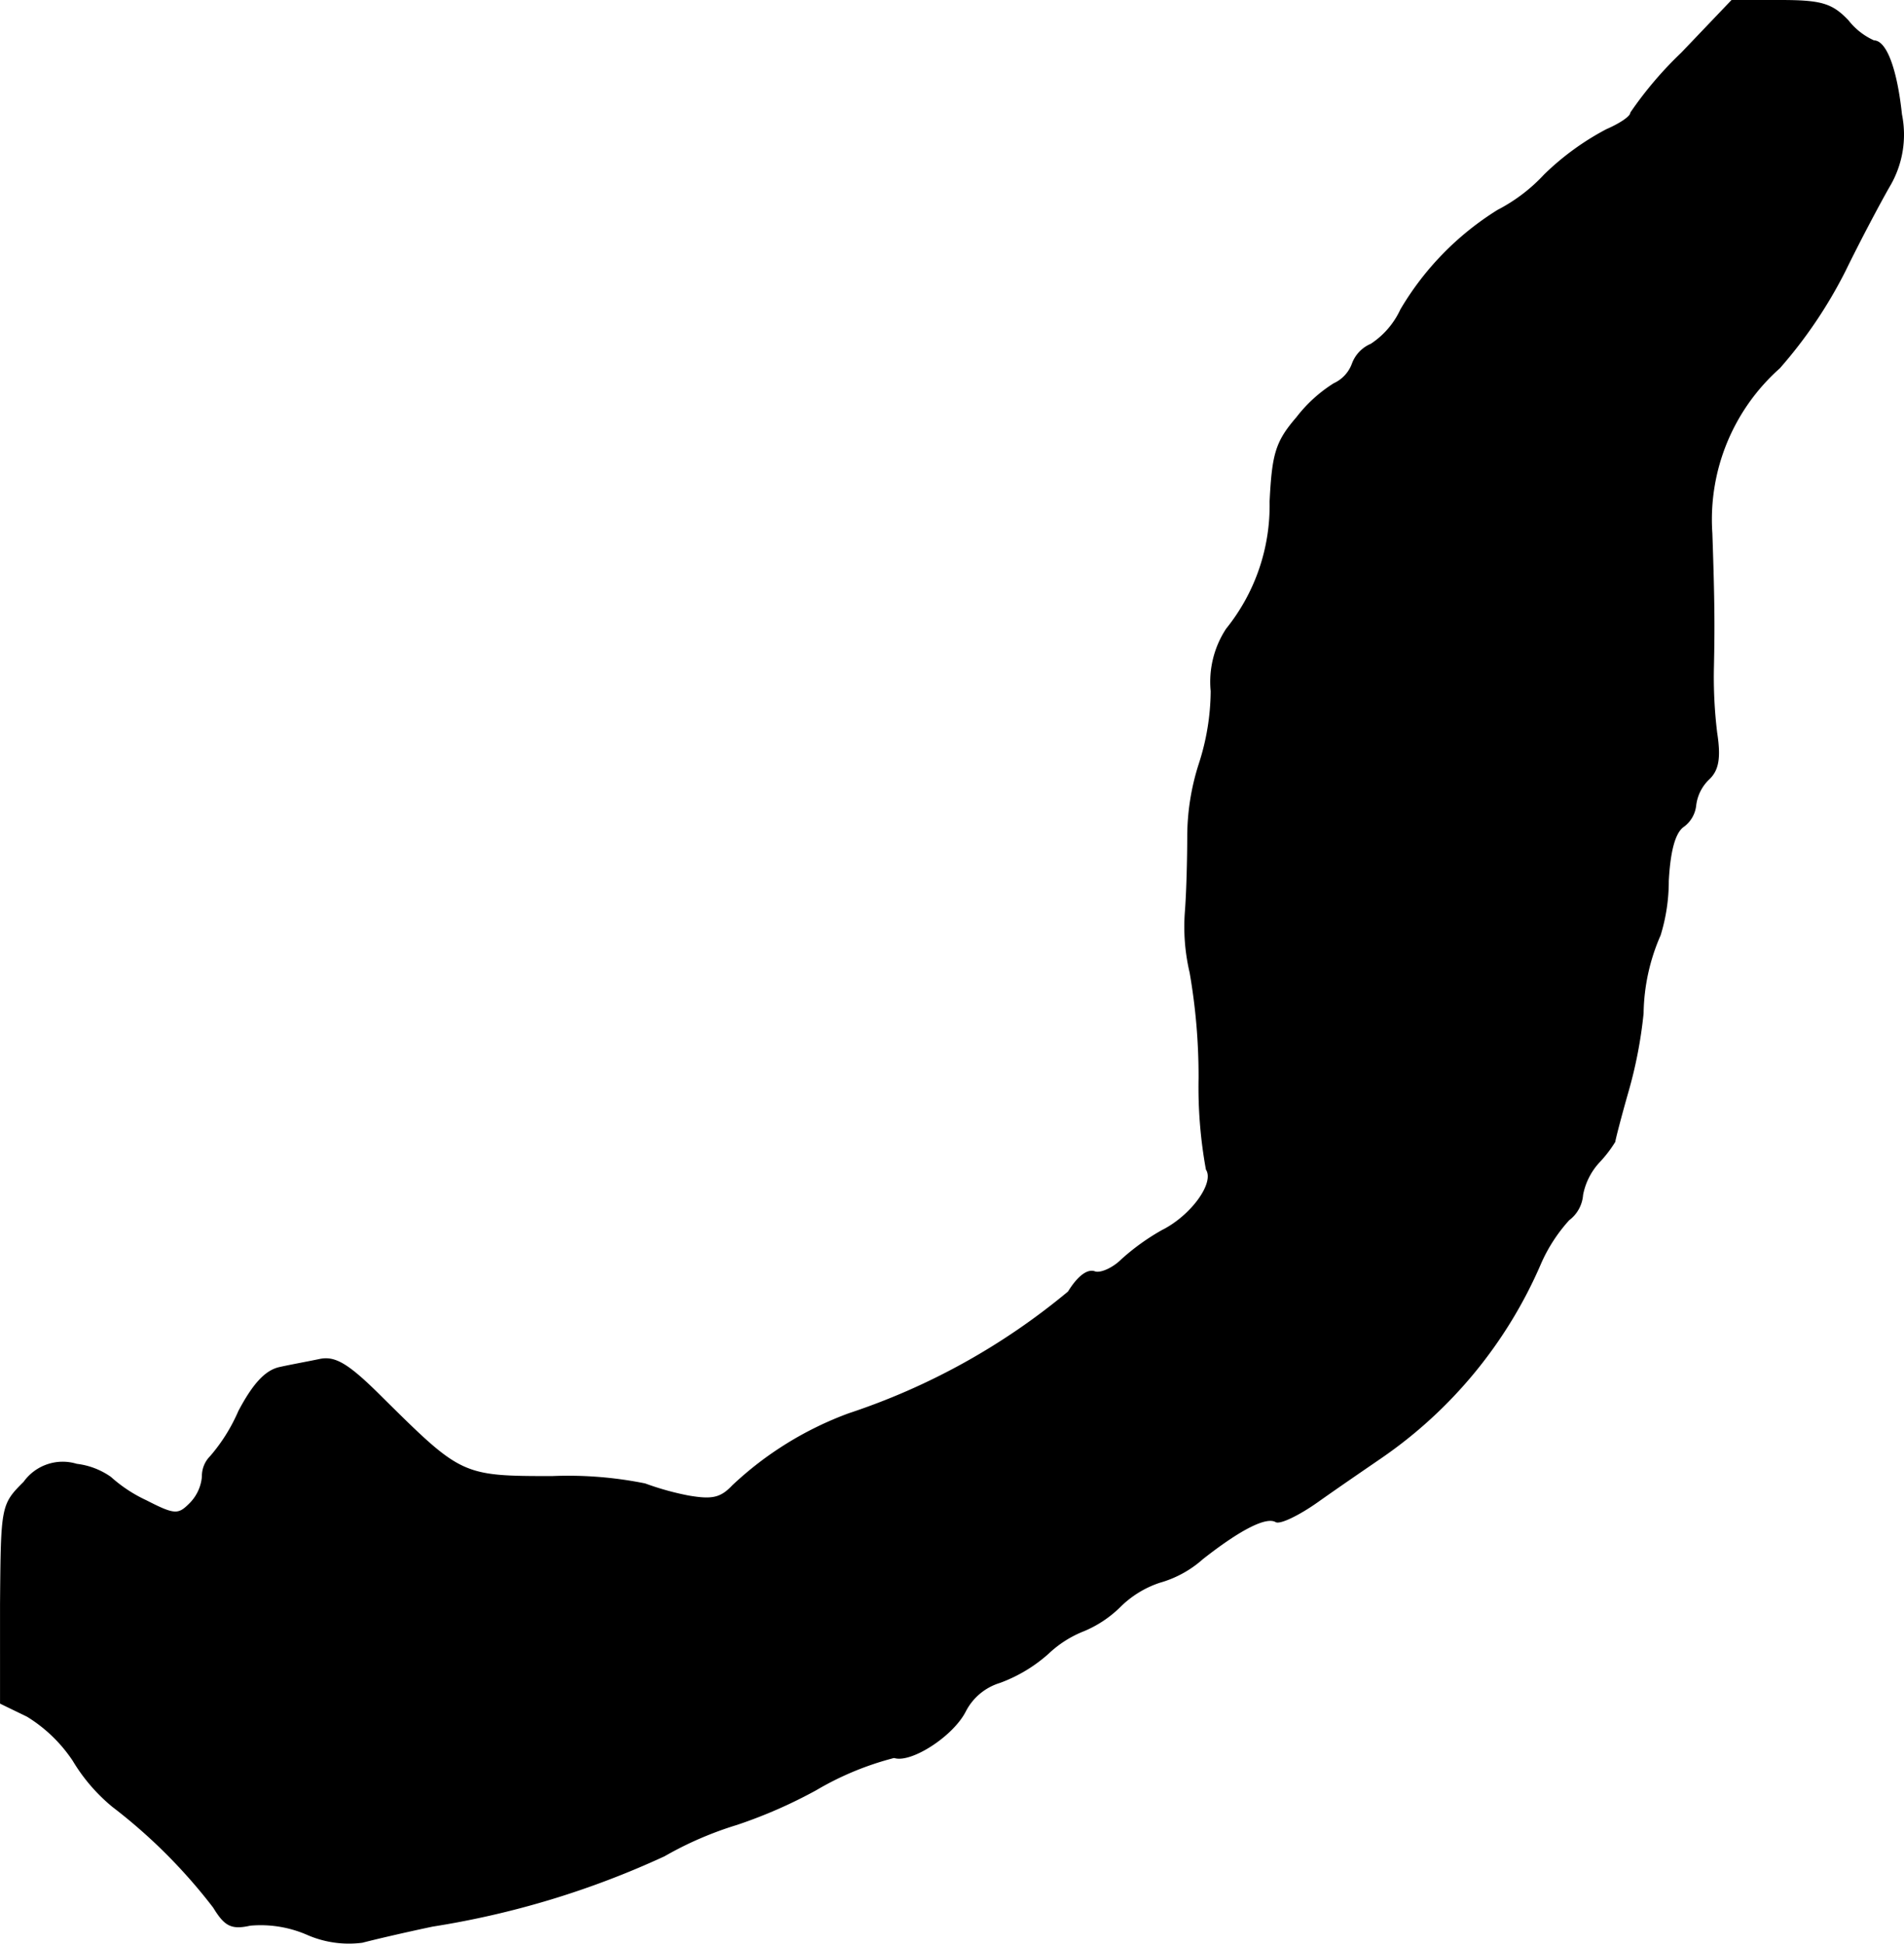 <?xml version="1.0" encoding="UTF-8"?>
<svg xmlns="http://www.w3.org/2000/svg"
     version="1.1"
     width="5.041mm"
     height="5.147mm"
     viewBox="0 0 14.289 14.59">
   <defs>
      <style type="text/css"><![CDATA[
      .a {
        stroke: #000;
        stroke-linecap: round;
        stroke-linejoin: round;
        stroke-width: 0.01px;
      }
    ]]></style>
   </defs>
   <path class="a"
         d="M12.621.399A2.812,2.812,0,0,0,12.24.847c0,.03-.085.085-.182.127a2,2,0,0,0-.466.339,1.281,1.281,0,0,1-.351.267,2.182,2.182,0,0,0-.727.745.621.621,0,0,1-.224.26.254.254,0,0,0-.139.145.265.265,0,0,1-.139.151,1.072,1.072,0,0,0-.279.254c-.157.182-.182.273-.2.63a1.477,1.477,0,0,1-.327.957.721.721,0,0,0-.115.466,1.806,1.806,0,0,1-.091.551,1.788,1.788,0,0,0-.085.533c0,.164-.006.424-.018.575a1.501,1.501,0,0,0,.036.454,4.526,4.526,0,0,1,.067.793,3.446,3.446,0,0,0,.055.684c.067.103-.115.351-.333.46a1.689,1.689,0,0,0-.303.218c-.067.067-.164.109-.206.091-.055-.018-.127.042-.194.151a5.053,5.053,0,0,1-1.647.915,2.559,2.559,0,0,0-.872.539c-.091.097-.157.109-.333.079a2.115,2.115,0,0,1-.327-.091,2.909,2.909,0,0,0-.697-.055c-.678,0-.684-.006-1.278-.594-.254-.254-.351-.309-.466-.285-.085.018-.218.042-.303.061-.103.024-.194.121-.303.327a1.318,1.318,0,0,1-.212.339.207.207,0,0,0-.061.151.327.327,0,0,1-.097.206c-.085.085-.115.085-.327-.024a1.073,1.073,0,0,1-.267-.176.554.554,0,0,0-.254-.097.356.356,0,0,0-.394.133c-.17.17-.17.176-.176.915V12.785l.2.097a1.116,1.116,0,0,1,.345.333,1.33,1.33,0,0,0,.297.345,4.066,4.066,0,0,1,.757.757c.085.139.133.164.273.133a.878.878,0,0,1,.424.067.778.778,0,0,0,.418.061c.091-.024.327-.079.527-.121a6.579,6.579,0,0,0,1.738-.527,2.65,2.65,0,0,1,.545-.236,3.619,3.619,0,0,0,.594-.26A2.258,2.258,0,0,1,6.71,13.191c.121.042.436-.157.533-.345a.433.433,0,0,1,.26-.218,1.13,1.13,0,0,0,.363-.218.831.831,0,0,1,.267-.17.855.855,0,0,0,.273-.182.763.763,0,0,1,.297-.182.814.814,0,0,0,.321-.176c.285-.224.478-.321.551-.279.03.018.17-.048.315-.151s.357-.248.472-.327a3.394,3.394,0,0,0,1.199-1.46,1.216,1.216,0,0,1,.212-.327.258.258,0,0,0,.103-.188.501.501,0,0,1,.121-.242.949.949,0,0,0,.121-.157c0-.012.042-.176.097-.369a3.364,3.364,0,0,0,.115-.594A1.509,1.509,0,0,1,12.458,7.019a1.376,1.376,0,0,0,.061-.406c.012-.224.048-.357.109-.406a.225.225,0,0,0,.097-.164A.328.328,0,0,1,12.821,5.85c.073-.067.091-.157.061-.351a3.453,3.453,0,0,1-.024-.497c.006-.291.006-.478-.012-.999A1.523,1.523,0,0,1,13.354,2.761a3.474,3.474,0,0,0,.491-.727c.115-.236.267-.521.333-.636A.759.759,0,0,0,14.269.859C14.233.52,14.154.308,14.063.308A.512.512,0,0,1,13.869.156C13.748.029,13.669.005,13.36.005H12.997Z"/>
</svg>
